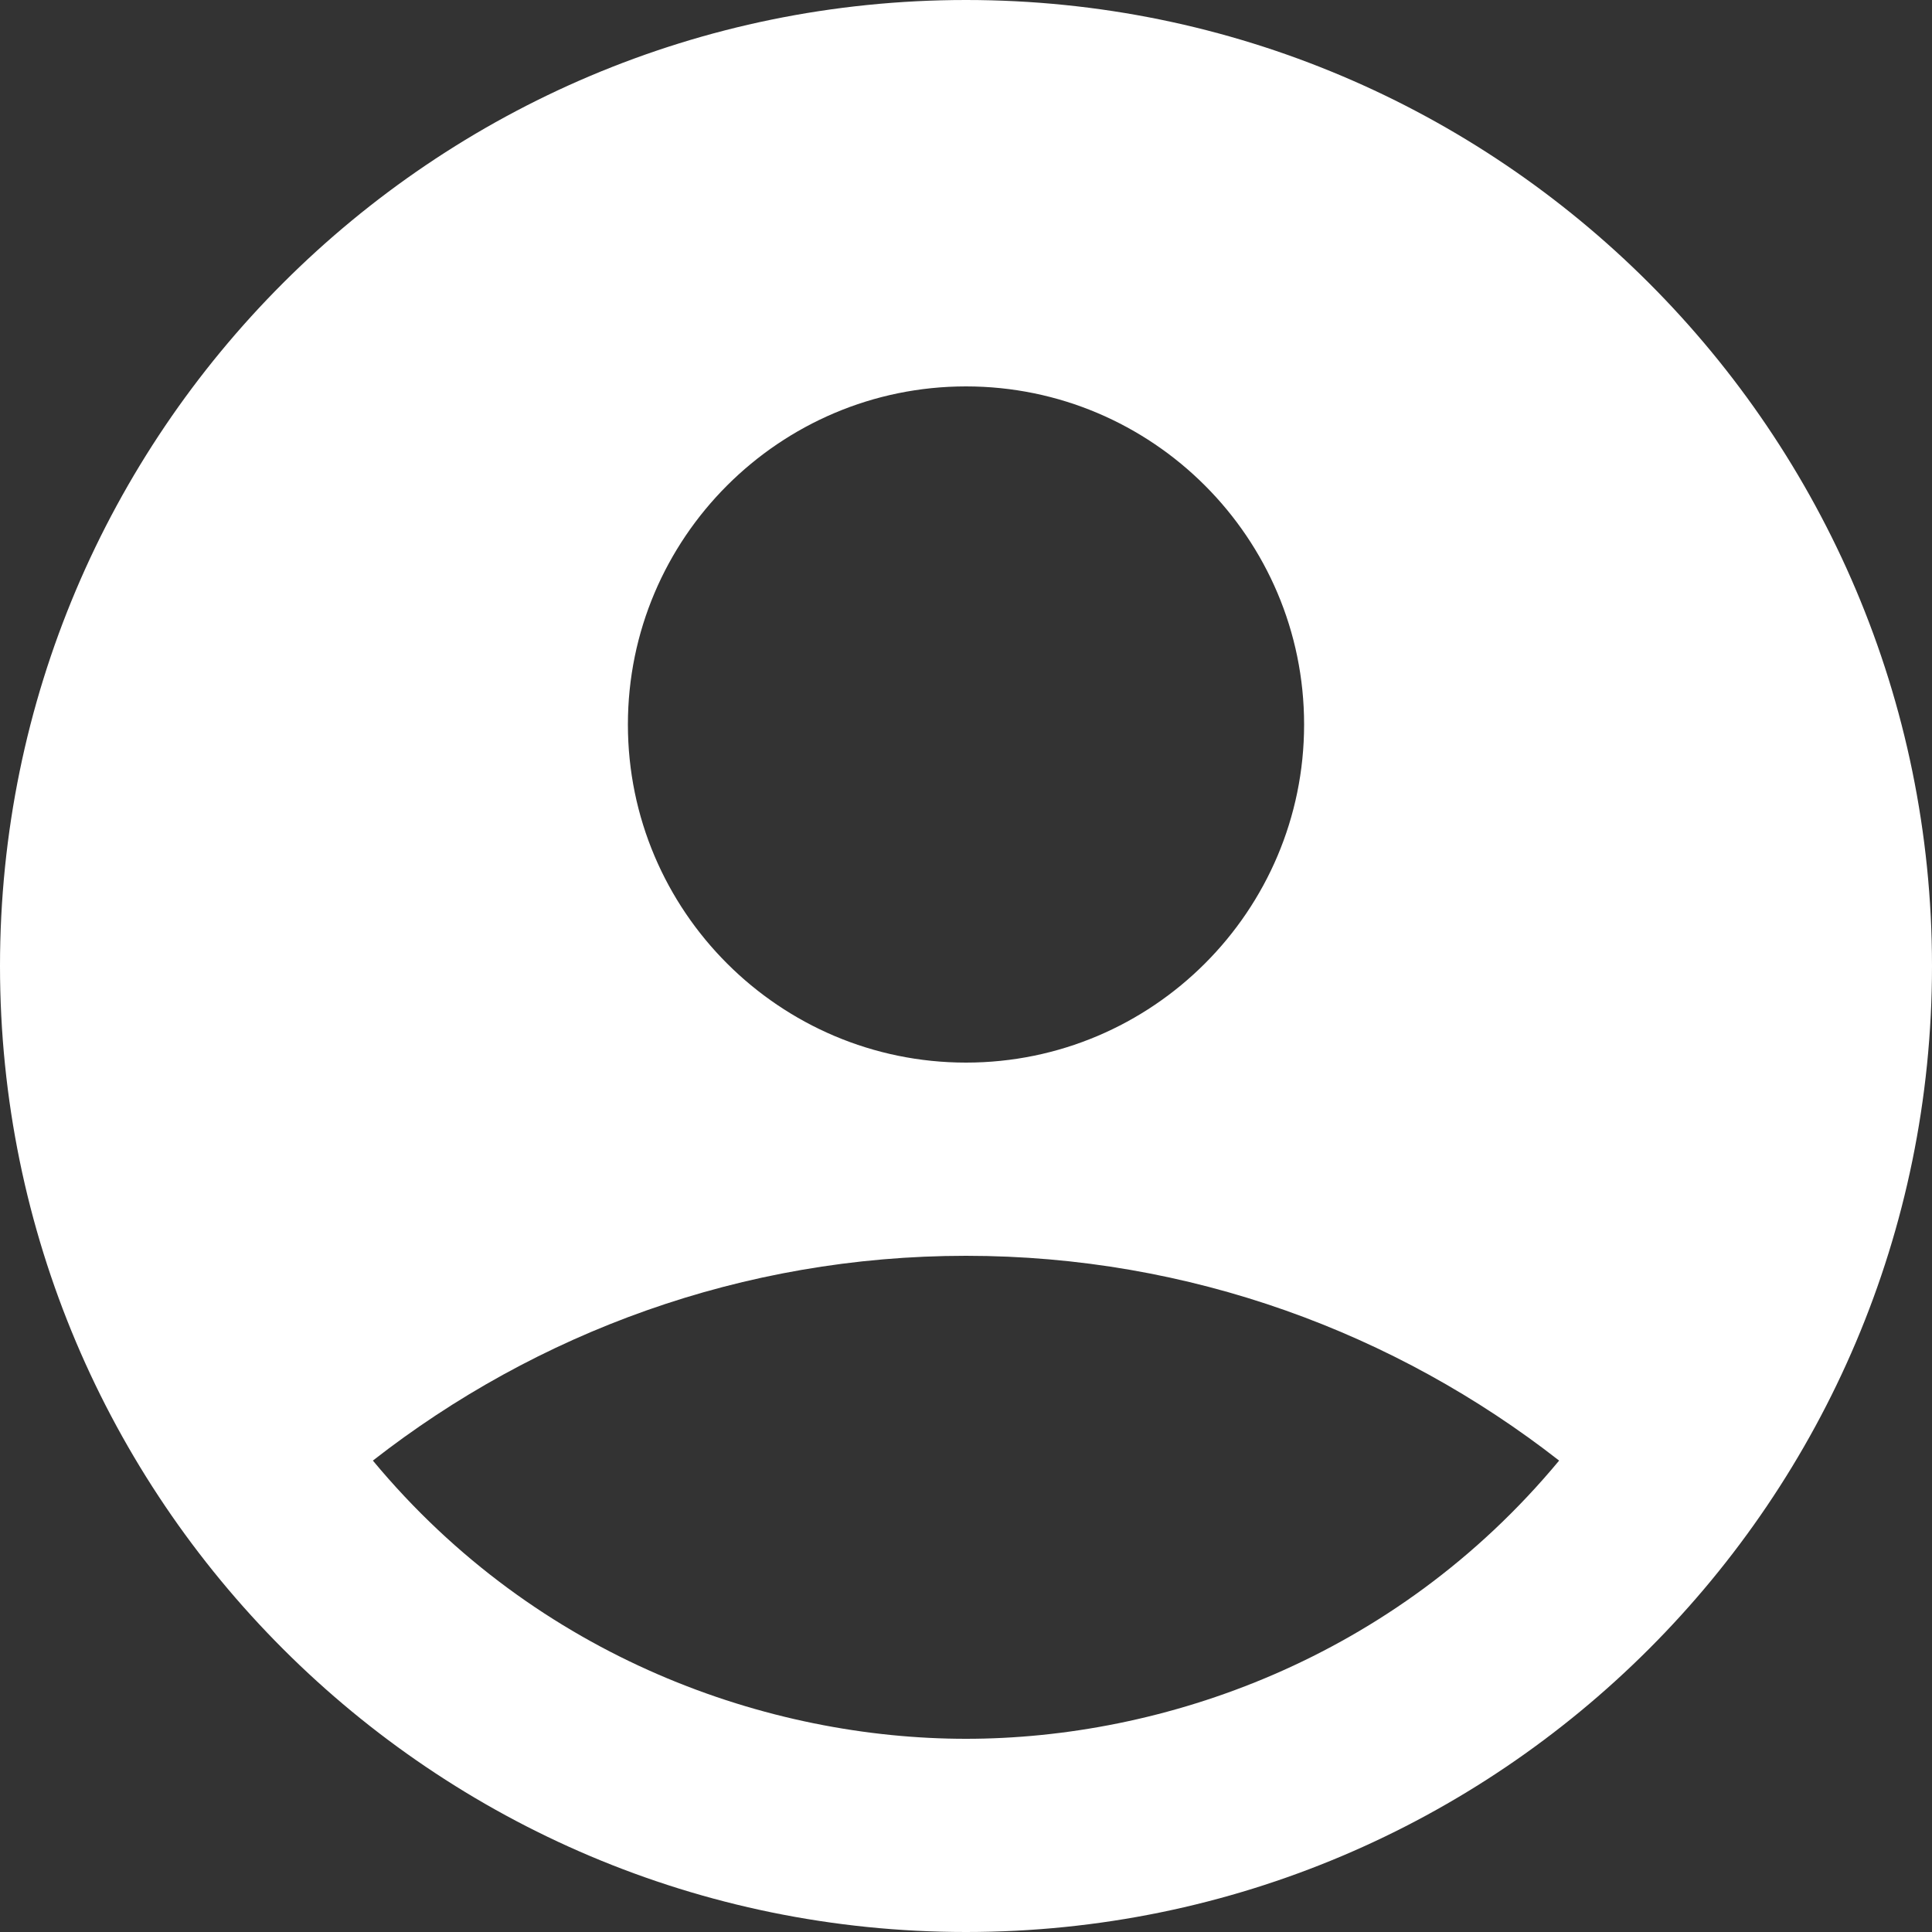 <svg width="28" height="28" viewBox="0 0 28 28" fill="none" xmlns="http://www.w3.org/2000/svg">
    <rect x="0" y="0" width="28" height="28" fill="#333333" stroke="none"/>
    <path
        d="M14 0C6.272 0 0 6.272 0 14C0 21.728 6.272 28 14 28C21.728 28 28 21.728 28 14C28 6.272 21.728 0 14 0ZM14 5.6C16.702 5.6 18.9 7.798 18.9 10.5C18.9 13.202 16.702 15.4 14 15.4C11.298 15.4 9.1 13.202 9.1 10.5C9.1 7.798 11.298 5.6 14 5.6ZM14 25.2C11.158 25.2 7.798 24.052 5.404 21.168C7.77 19.32 10.752 18.2 14 18.2C17.248 18.2 20.23 19.32 22.596 21.168C20.202 24.052 16.842 25.2 14 25.2Z"
        fill="white" />
</svg>
    